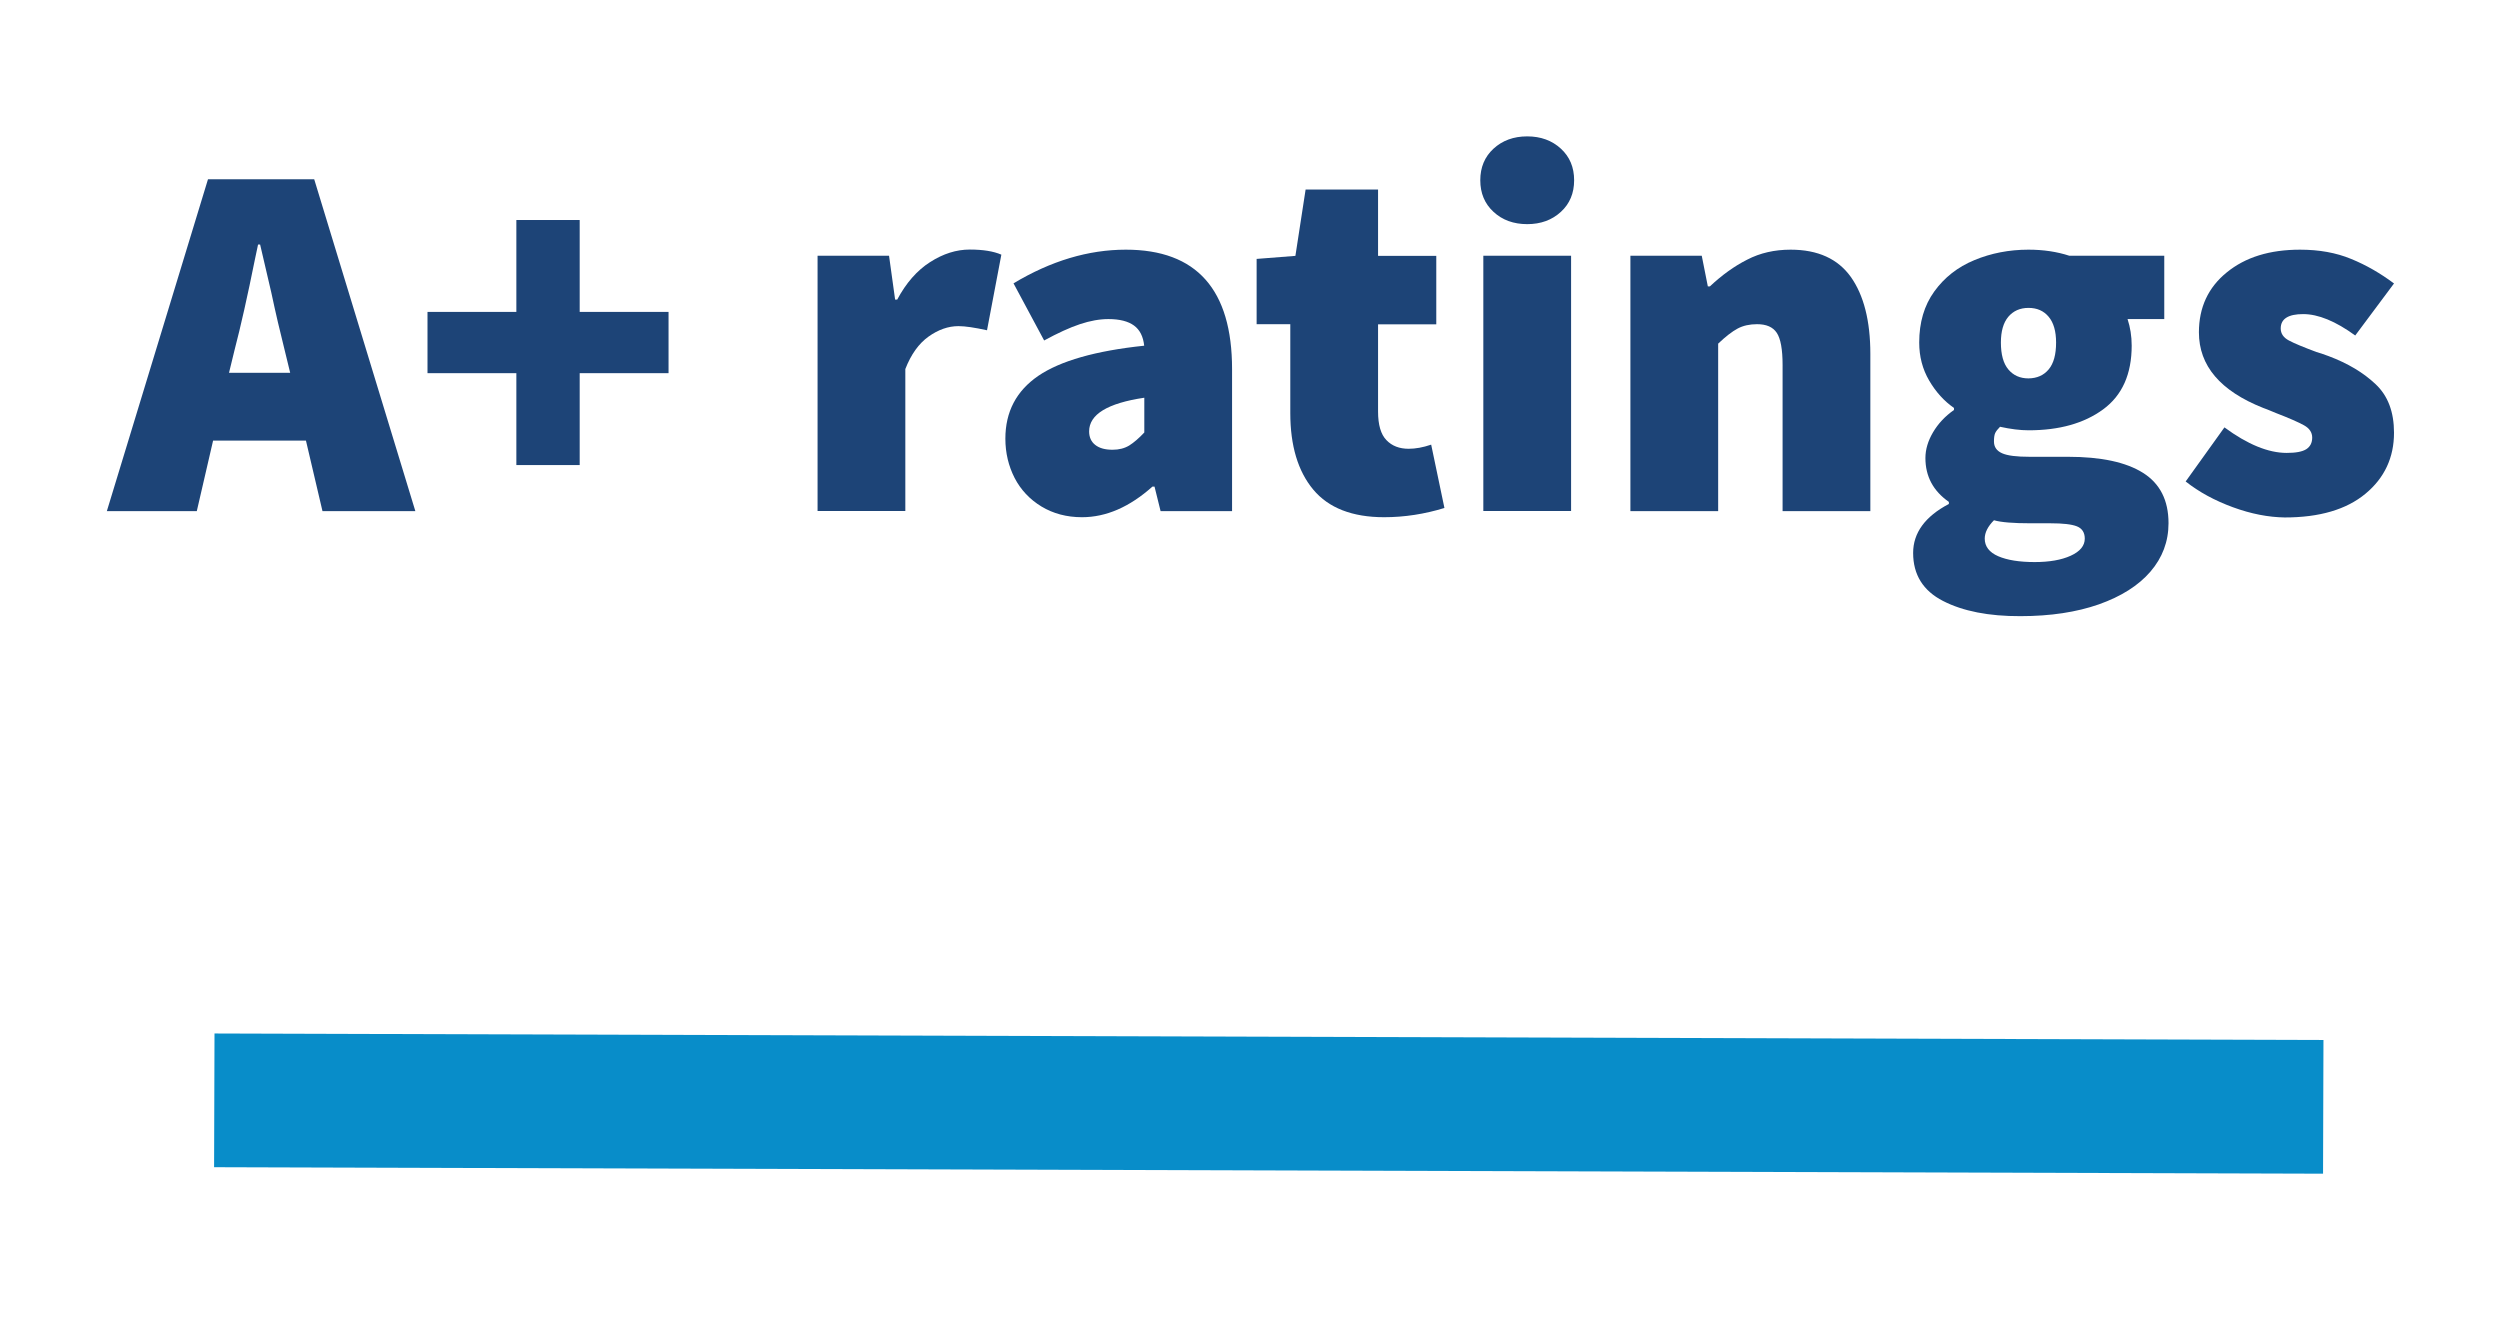 <?xml version="1.0" encoding="utf-8"?>
<!-- Generator: Adobe Illustrator 24.2.3, SVG Export Plug-In . SVG Version: 6.00 Build 0)  -->
<svg version="1.1" id="Layer_1" xmlns="http://www.w3.org/2000/svg" xmlns:xlink="http://www.w3.org/1999/xlink" x="0px" y="0px"
	 viewBox="0 0 205.67 110.26" style="enable-background:new 0 0 205.67 110.26;" xml:space="preserve">
<style type="text/css">
	.st0{fill:none;stroke:#088DC9;stroke-width:5;}
	.st1{enable-background:new    ;}
	.st2{fill:#133F68;}
	.st3{fill:#1D4477;}
	.st4{fill:none;stroke:#088DC9;stroke-width:11;stroke-linecap:square;stroke-miterlimit:10;}
</style>
<g class="st1">
	<path class="st3" d="M25.17,36.25h-7.64l-1.34,5.8H8.79l8.32-27.3h8.74l8.32,27.3h-7.64L25.17,36.25z M23.87,30.66l-0.46-1.89
		c-0.36-1.43-0.73-3-1.09-4.7l-0.92-3.95h-0.17l-0.25,1.18c-0.62,3.08-1.18,5.57-1.68,7.48l-0.46,1.89H23.87z"/>
	<path class="st3" d="M42.48,30.7h-7.31v-5.04h7.31V18.1h5.21v7.56h7.31v5.04h-7.31v7.56h-5.21V30.7z"/>
	<path class="st3" d="M67.26,21.04h5.88l0.5,3.61h0.17c0.73-1.37,1.63-2.4,2.71-3.09c1.08-0.69,2.16-1.03,3.26-1.03
		c1.09,0,1.96,0.14,2.6,0.42l-1.18,6.22c-1.01-0.22-1.79-0.34-2.35-0.34c-0.84,0-1.66,0.29-2.46,0.86c-0.8,0.57-1.44,1.46-1.91,2.67
		v11.68h-7.22V21.04z"/>
	<path class="st3" d="M85.68,41.67c-0.97-0.59-1.7-1.37-2.21-2.35c-0.5-0.98-0.76-2.06-0.76-3.23c0-2.21,0.9-3.93,2.71-5.17
		c1.81-1.23,4.71-2.06,8.71-2.48c-0.08-0.76-0.36-1.31-0.84-1.66c-0.48-0.35-1.18-0.53-2.1-0.53c-0.73,0-1.51,0.14-2.35,0.42
		c-0.84,0.28-1.82,0.73-2.94,1.34l-2.52-4.7c3.08-1.85,6.16-2.77,9.24-2.77c5.82,0,8.74,3.28,8.74,9.83v11.68h-5.88l-0.5-2.02h-0.17
		c-1.88,1.68-3.81,2.52-5.8,2.52C87.75,42.55,86.64,42.25,85.68,41.67z M92.9,36.65c0.38-0.24,0.79-0.59,1.24-1.07v-2.86
		c-3.02,0.45-4.54,1.37-4.54,2.77c0,0.48,0.17,0.85,0.5,1.11c0.34,0.27,0.81,0.4,1.43,0.4C92.07,37,92.52,36.88,92.9,36.65z"/>
	<path class="st3" d="M108.04,40.28c-1.26-1.51-1.89-3.61-1.89-6.3v-7.31h-2.77V21.3l3.19-0.25l0.84-5.46h5.96v5.46h4.79v5.63h-4.79
		v7.18c0,1.09,0.23,1.88,0.69,2.35c0.46,0.48,1.07,0.71,1.83,0.71c0.56,0,1.18-0.11,1.85-0.34l1.09,5.21
		c-1.62,0.5-3.28,0.76-4.96,0.76C111.25,42.55,109.3,41.79,108.04,40.28z"/>
	<path class="st3" d="M122.87,17.43c-0.73-0.67-1.09-1.54-1.09-2.6c0-1.06,0.36-1.93,1.09-2.6c0.73-0.67,1.65-1.01,2.77-1.01
		c1.12,0,2.04,0.34,2.77,1.01s1.09,1.54,1.09,2.6c0,1.06-0.36,1.93-1.09,2.6s-1.65,1.01-2.77,1.01
		C124.52,18.44,123.59,18.1,122.87,17.43z M122.03,21.04h7.22v21h-7.22V21.04z"/>
	<path class="st3" d="M134.12,21.04H140l0.5,2.52h0.17c0.98-0.92,2-1.66,3.07-2.2c1.06-0.55,2.25-0.82,3.57-0.82
		c2.24,0,3.89,0.75,4.96,2.25c1.06,1.5,1.6,3.61,1.6,6.32v12.94h-7.22V30.03c0-1.29-0.16-2.17-0.48-2.65
		c-0.32-0.48-0.86-0.71-1.62-0.71c-0.62,0-1.15,0.12-1.6,0.36c-0.45,0.24-0.98,0.65-1.6,1.24v13.78h-7.22V21.04z"/>
	<path class="st3" d="M159.85,49.44c-1.64-0.84-2.46-2.16-2.46-3.95c0-1.65,0.98-3,2.94-4.03v-0.17c-1.29-0.9-1.93-2.1-1.93-3.61
		c0-0.7,0.21-1.41,0.63-2.12s0.99-1.32,1.72-1.83v-0.17c-0.81-0.56-1.49-1.31-2.04-2.25c-0.55-0.94-0.82-1.98-0.82-3.13
		c0-1.65,0.41-3.05,1.24-4.2c0.83-1.15,1.92-2.01,3.3-2.58c1.37-0.57,2.86-0.86,4.45-0.86c1.23,0,2.35,0.17,3.36,0.5h7.81v5.21
		h-3.02c0.22,0.67,0.34,1.4,0.34,2.18c0,2.35-0.78,4.1-2.35,5.25c-1.57,1.15-3.61,1.72-6.13,1.72c-0.7,0-1.48-0.1-2.35-0.29
		c-0.2,0.2-0.33,0.37-0.4,0.52c-0.07,0.15-0.1,0.39-0.1,0.69c0,0.45,0.22,0.77,0.67,0.97c0.45,0.2,1.2,0.29,2.27,0.29h3.15
		c2.72,0,4.77,0.44,6.17,1.32c1.4,0.88,2.1,2.26,2.1,4.14c0,1.51-0.5,2.84-1.49,3.99c-0.99,1.15-2.41,2.04-4.24,2.69
		c-1.83,0.64-3.98,0.97-6.45,0.97C163.61,50.7,161.48,50.28,159.85,49.44z M170.35,45.72c0.77-0.35,1.16-0.82,1.16-1.41
		c0-0.5-0.22-0.84-0.65-1.01c-0.43-0.17-1.16-0.25-2.16-0.25h-1.64c-1.43,0-2.44-0.08-3.02-0.25c-0.5,0.5-0.76,1.01-0.76,1.51
		c0,0.64,0.37,1.13,1.11,1.45c0.74,0.32,1.74,0.48,3,0.48C168.59,46.24,169.58,46.07,170.35,45.72z M168.54,30.39
		c0.41-0.49,0.61-1.22,0.61-2.21c0-0.92-0.2-1.63-0.61-2.12c-0.41-0.49-0.96-0.73-1.66-0.73c-0.7,0-1.25,0.25-1.66,0.73
		c-0.41,0.49-0.61,1.2-0.61,2.12c0,0.98,0.2,1.72,0.61,2.21c0.41,0.49,0.96,0.74,1.66,0.74C167.58,31.12,168.13,30.88,168.54,30.39z
		"/>
	<path class="st3" d="M183.7,41.73c-1.5-0.55-2.79-1.25-3.89-2.12l3.19-4.45c1.9,1.4,3.61,2.1,5.12,2.1c0.76,0,1.29-0.1,1.62-0.31
		c0.32-0.21,0.48-0.53,0.48-0.95s-0.22-0.76-0.67-1.01c-0.45-0.25-1.22-0.59-2.31-1.01c-0.14-0.06-0.29-0.12-0.46-0.19
		c-0.17-0.07-0.36-0.15-0.59-0.23c-3.53-1.4-5.29-3.47-5.29-6.22c0-2.04,0.76-3.69,2.29-4.93c1.53-1.25,3.53-1.87,6.03-1.87
		c1.57,0,2.97,0.25,4.2,0.76c1.23,0.5,2.41,1.18,3.53,2.02l-3.19,4.28c-1.62-1.18-3.05-1.76-4.28-1.76c-1.23,0-1.85,0.39-1.85,1.18
		c0,0.42,0.22,0.75,0.67,0.99c0.45,0.24,1.2,0.55,2.27,0.95c0.22,0.06,0.56,0.17,1.01,0.34c1.57,0.59,2.86,1.36,3.86,2.31
		c1.01,0.95,1.51,2.28,1.51,3.99c0,2.04-0.78,3.72-2.35,5.02c-1.57,1.3-3.78,1.95-6.64,1.95C186.62,42.55,185.2,42.28,183.7,41.73z"
		/>
</g>
<path id="Line_3" class="st4" d="M23.13,90.54l162.5,0.5"/>
</svg>
